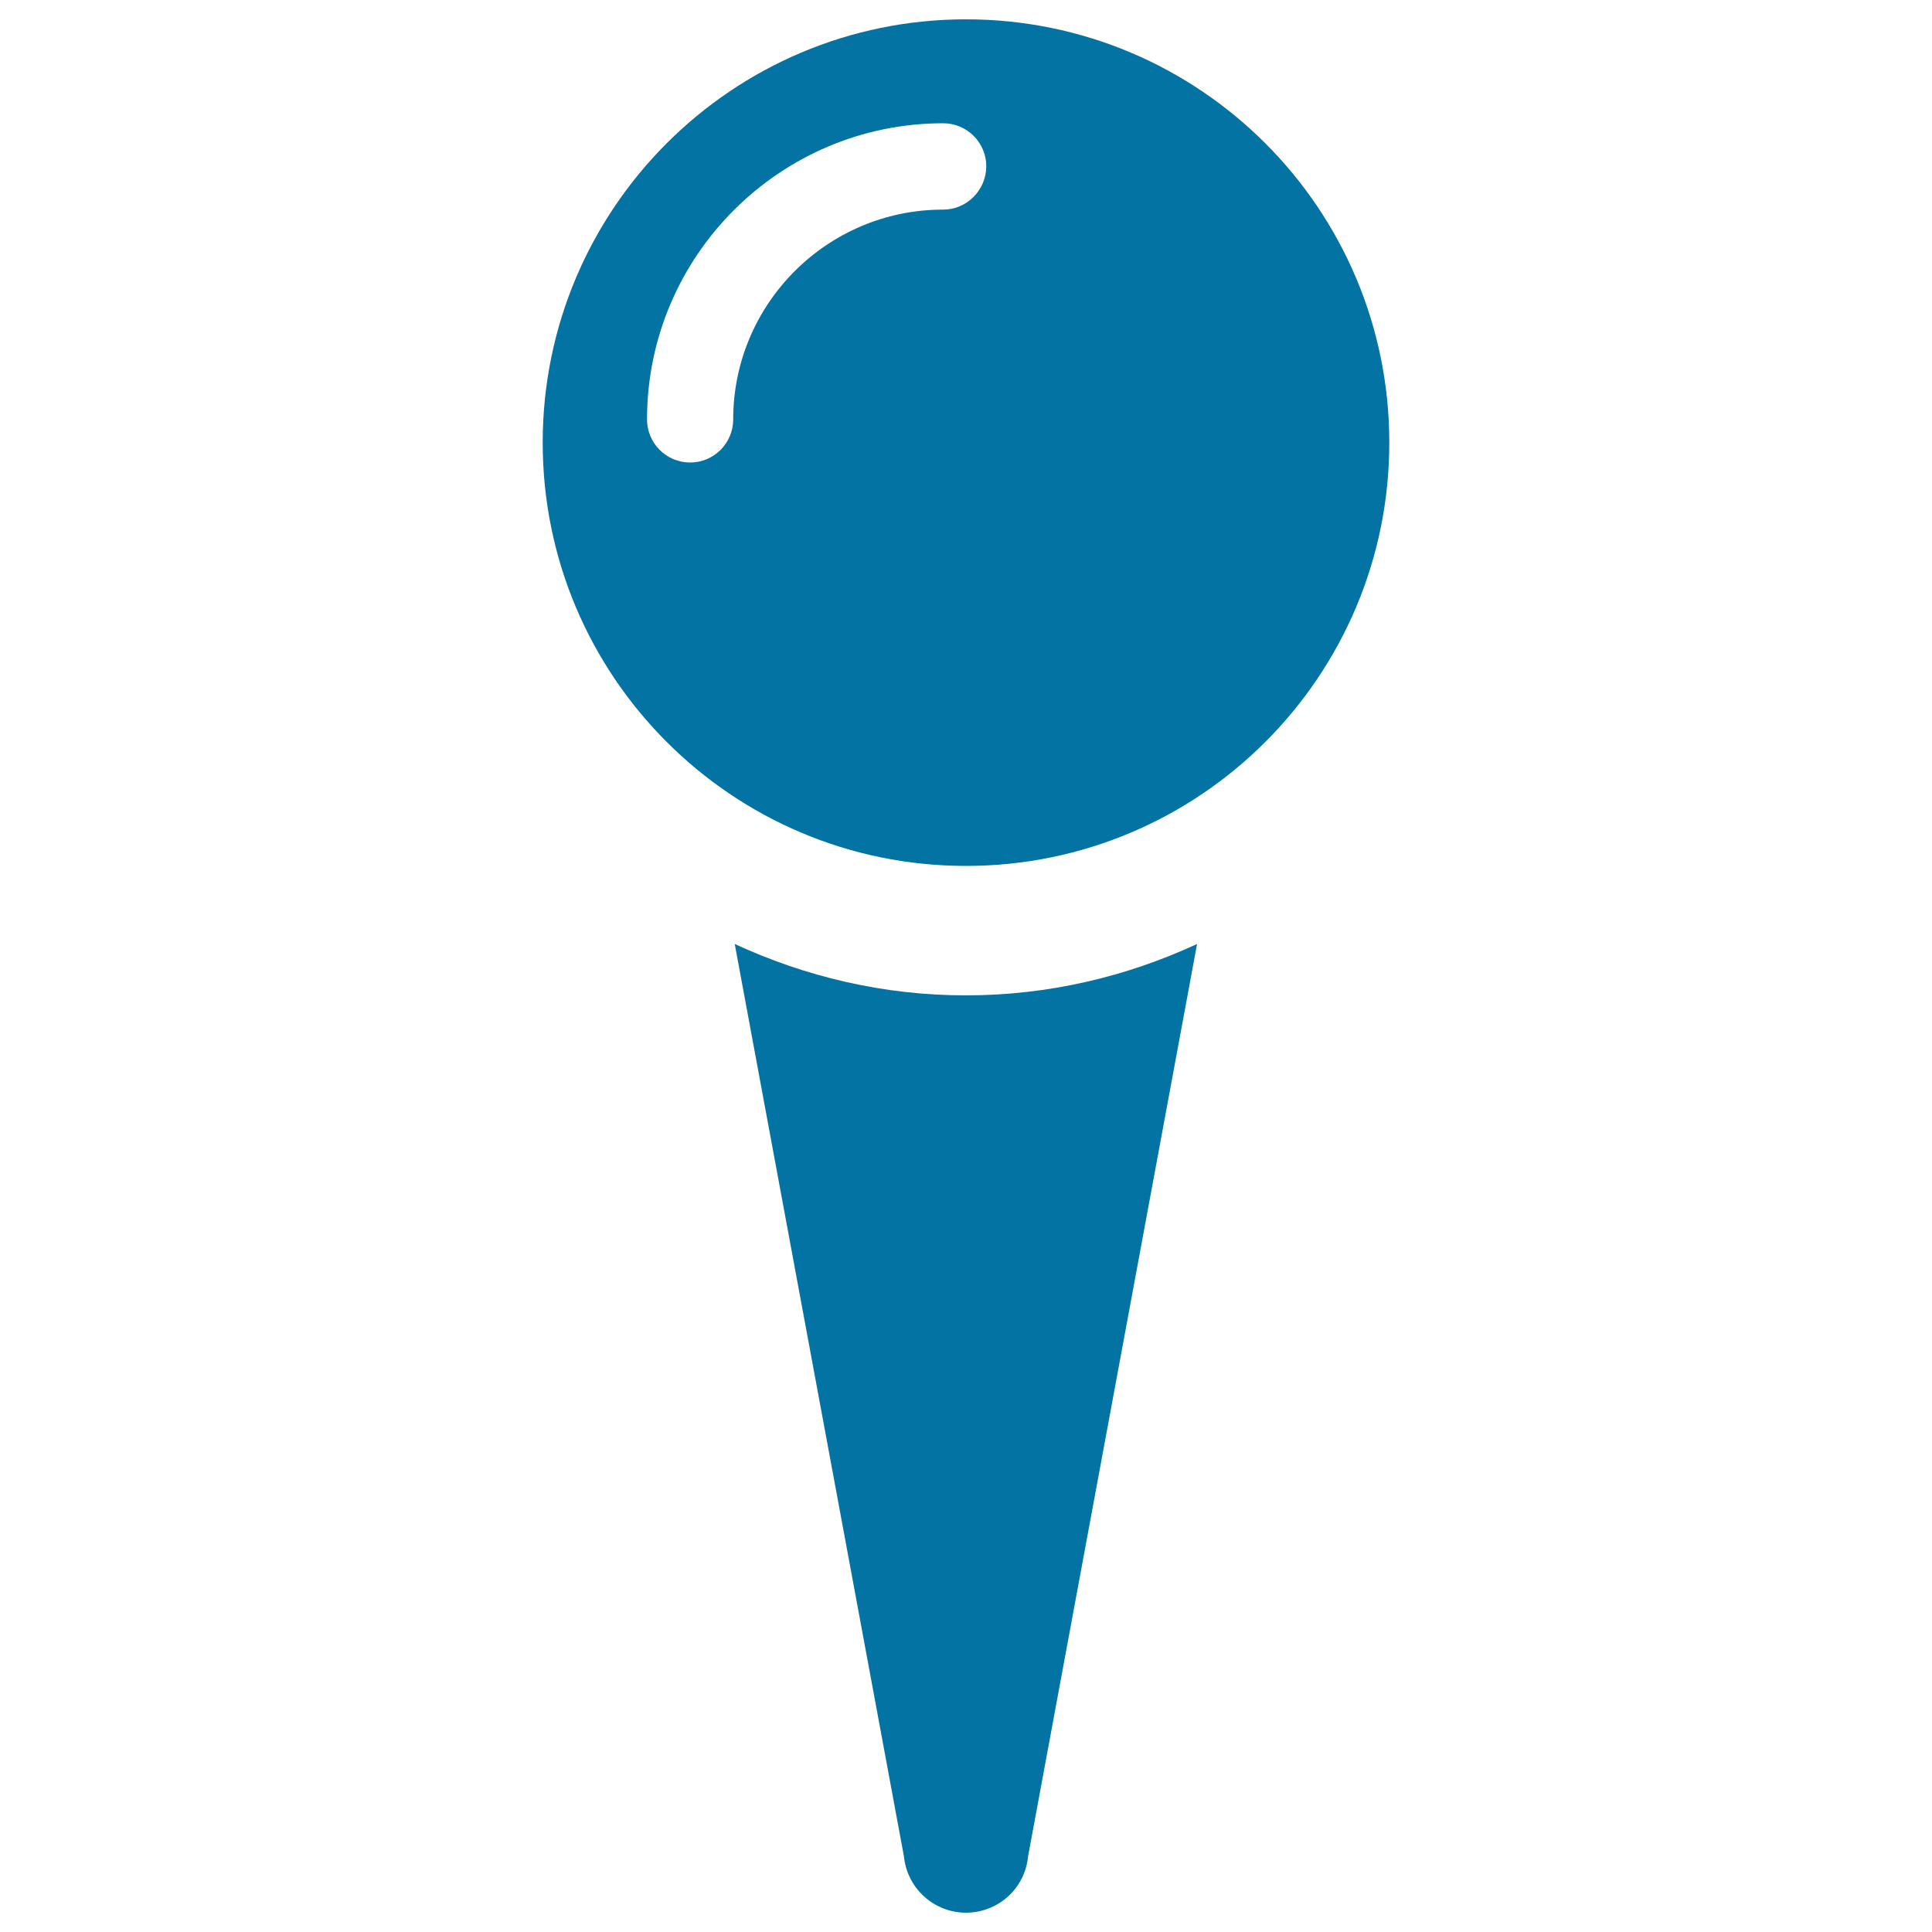 <svg xmlns="http://www.w3.org/2000/svg" viewBox="0 0 1000 1000" style="fill:#0273a2">
<title>Control Lever SVG icon</title>
<g><g><path d="M380.3,488.6L467.9,961c1.7,16.5,15.6,29,32.1,29c16.6,0,30.5-12.5,32.1-29l87.5-472.4c-36.5,16.9-76.9,26.6-119.7,26.6C457.2,515.2,416.8,505.5,380.3,488.6z"/><path d="M500,10c-121,0-219.1,98.1-219.1,219.1c0,121,98.1,219.1,219.1,219.1c121,0,219.1-98.1,219.1-219.1C719.1,108.1,621,10,500,10z M488.1,108.5c-59.9,0-108.6,48.7-108.6,108.6c0,12.3-10,22.3-22.3,22.3c-12.3,0-22.3-10-22.3-22.3c0-84.5,68.8-153.3,153.3-153.3c12.3,0,22.3,10,22.3,22.3C510.4,98.5,500.4,108.5,488.1,108.5z"/></g></g>
</svg>